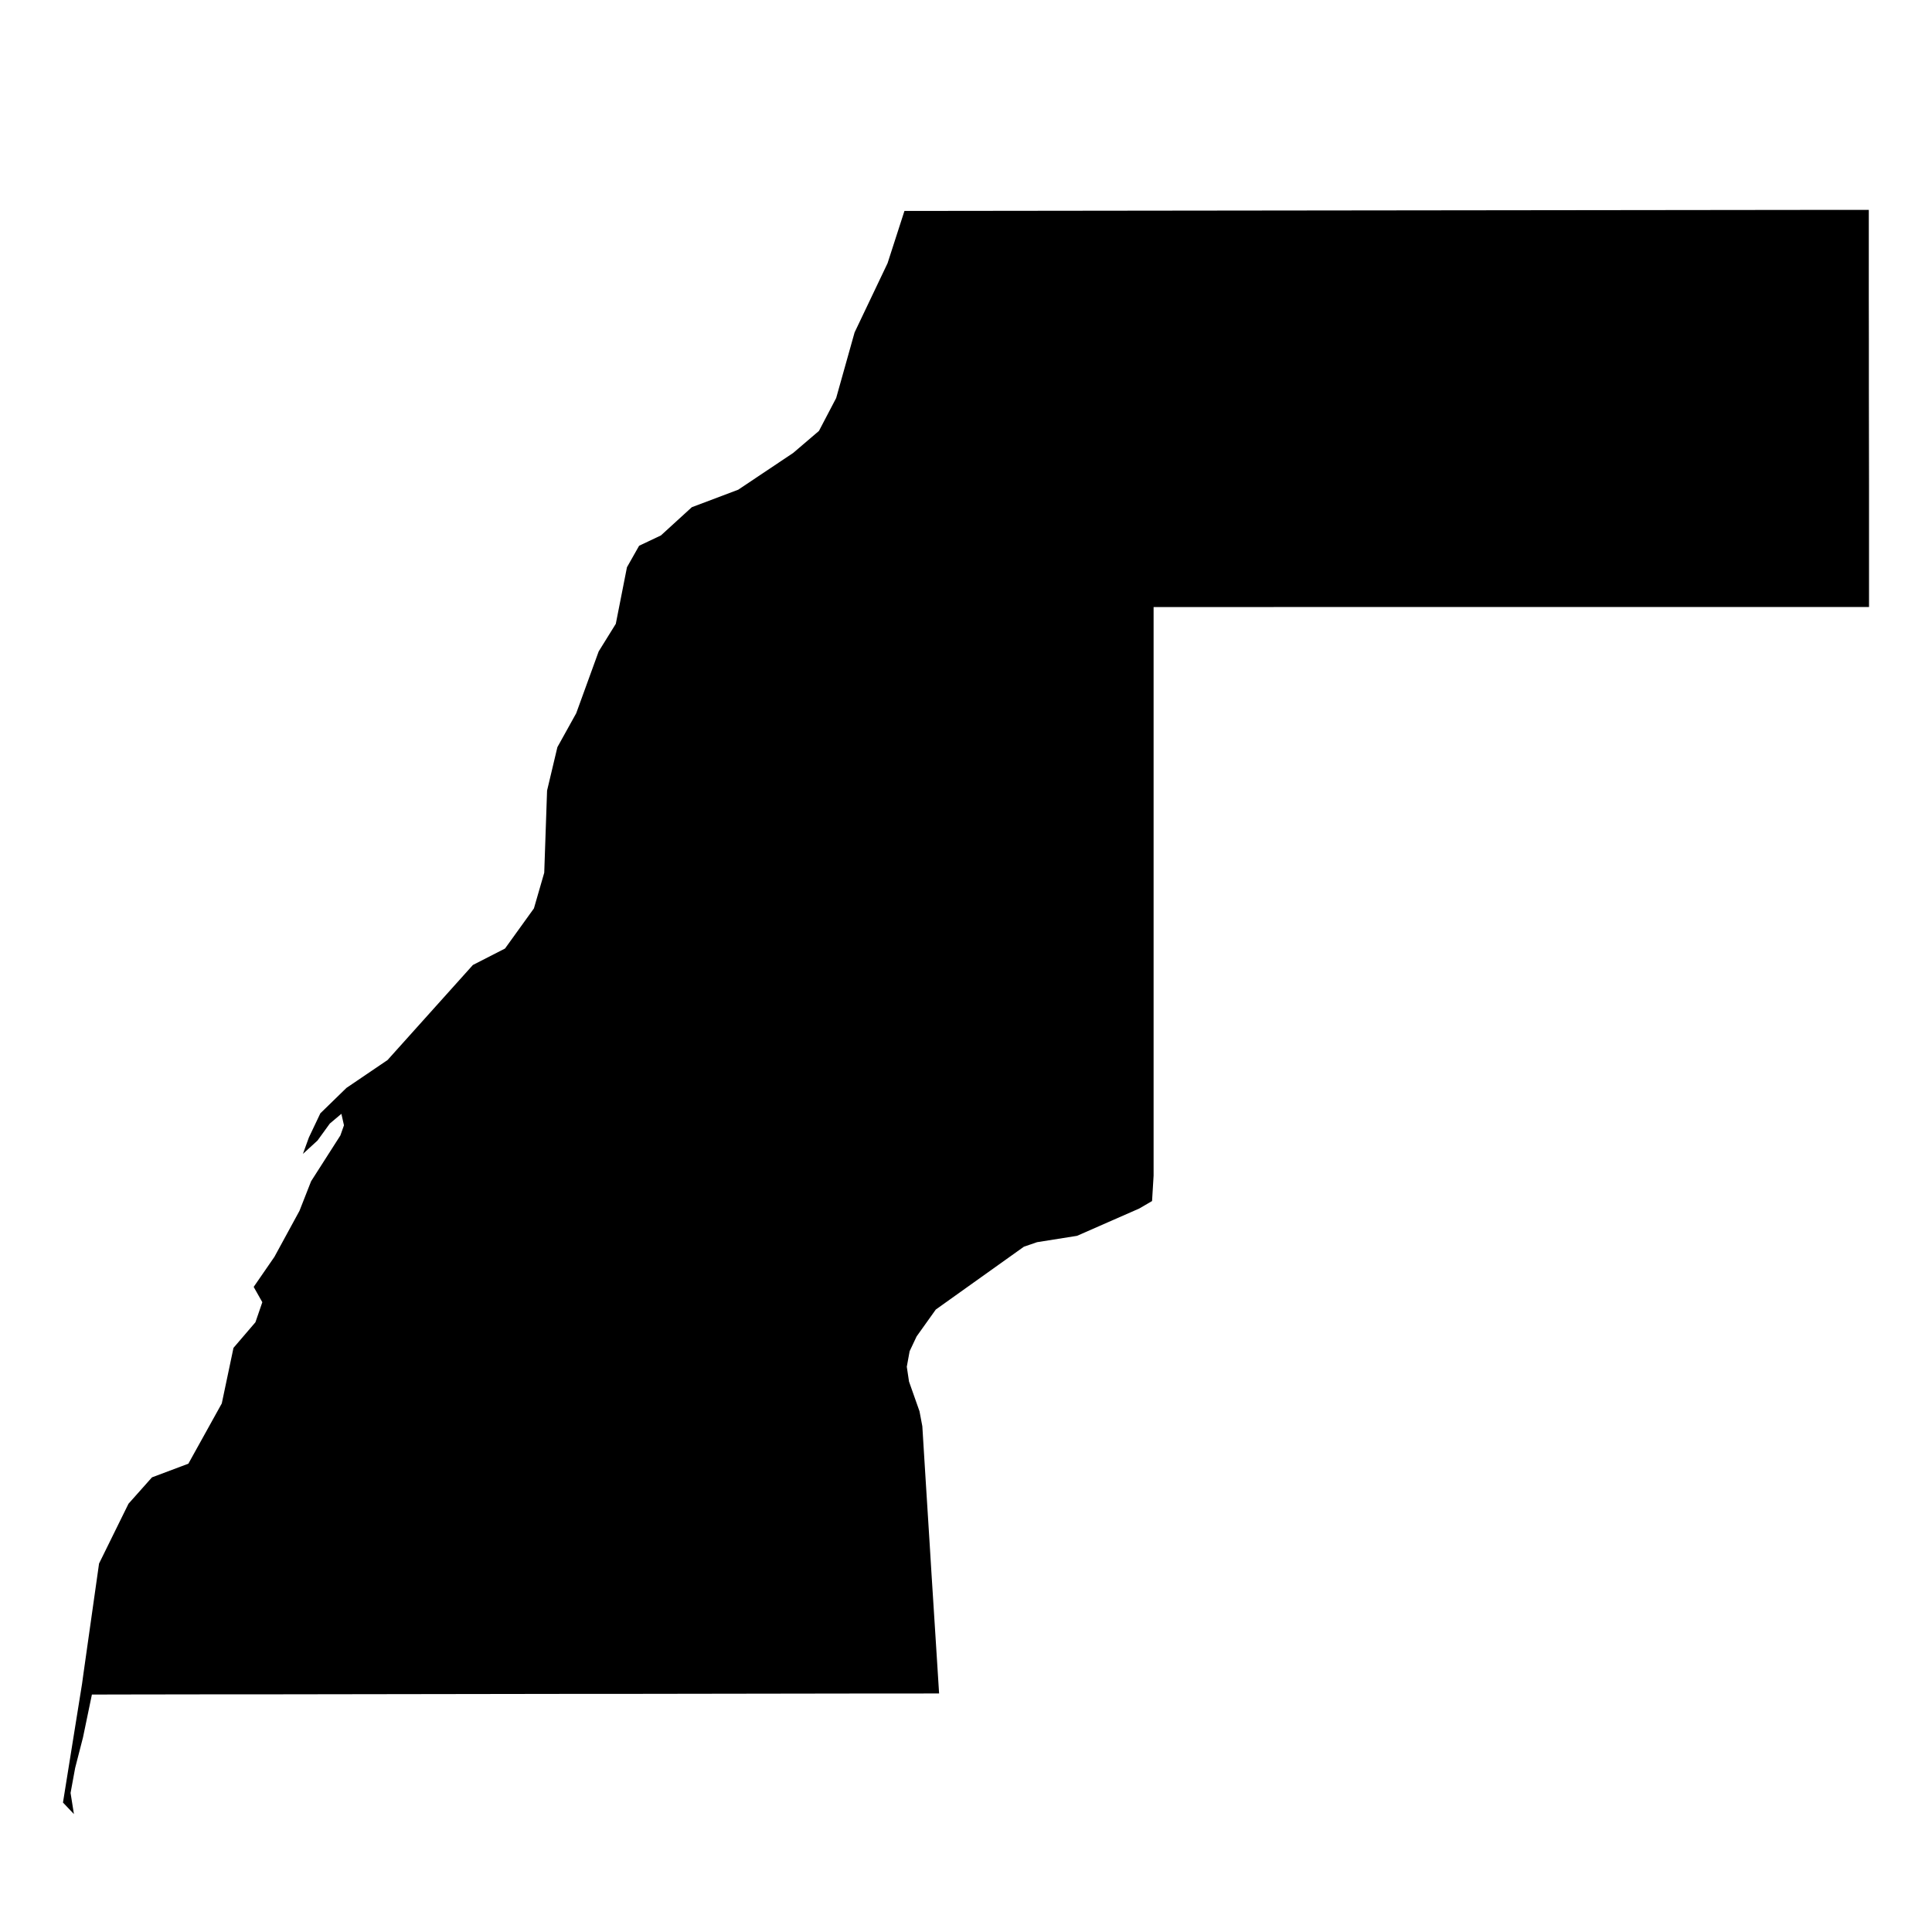 <?xml version="1.0" encoding="UTF-8"?>
<!-- Uploaded to: SVG Repo, www.svgrepo.com, Generator: SVG Repo Mixer Tools -->
<svg fill="#000000" width="800px" height="800px" version="1.1" viewBox="144 144 512 512" xmlns="http://www.w3.org/2000/svg">
 <path d="m639.25 223.21 0.02 10.598v12.582l0.02 12.543 0.023 14.266v31.668h-149.32l-10.59 0.004h-29.688v150.71l-0.406 6.707-3.402 1.984-8.125 3.566-8.348 3.668-10.598 1.684-3.484 1.195-6.766 4.824-8.895 6.344-7.699 5.492-5.086 7.133-1.844 3.91-0.75 4.113 0.59 3.93 2.777 7.863 0.75 3.973 0.426 6.91 0.465 7.496 1.016 16.172 0.527 8.57 0.547 8.59 0.547 8.609 0.406 6.402 0.508 8.066-8.613 0.02h-13.027l-65.203 0.098h-13.051l-78.227 0.117h-13.027l-26.074 0.039-7.293 0.02-2.352 11.328-2.086 8.125-1.215 6.625 0.891 5.594-2.902-3.055 5.066-31.527 0.363-2.656 4.133-29.156 7.801-15.844 6.223-6.992 9.645-3.625 8.855-15.965 3.102-14.73 5.816-6.789 1.824-5.309-2.289-4.055 5.492-7.961 6.644-12.199 3.078-7.84 7.762-12.137 0.953-2.695-0.688-3.039-3.059 2.574-3.262 4.5-3.871 3.547 1.582-4.356 3.039-6.402 6.91-6.727 10.902-7.394 22.613-25.188 8.512-4.356 7.66-10.637 2.734-9.461 0.75-21.762 2.734-11.508 4.984-8.977 5.957-16.391 4.539-7.316 2.957-14.996 3.223-5.695 5.773-2.734 8.188-7.477 12.301-4.641 14.57-9.746 6.828-5.836 4.559-8.711 4.883-17.387 8.734-18.336 4.477-13.859 247.89-0.285 0.039 0.02v-0.02h7.637v10.598z"/>
</svg>